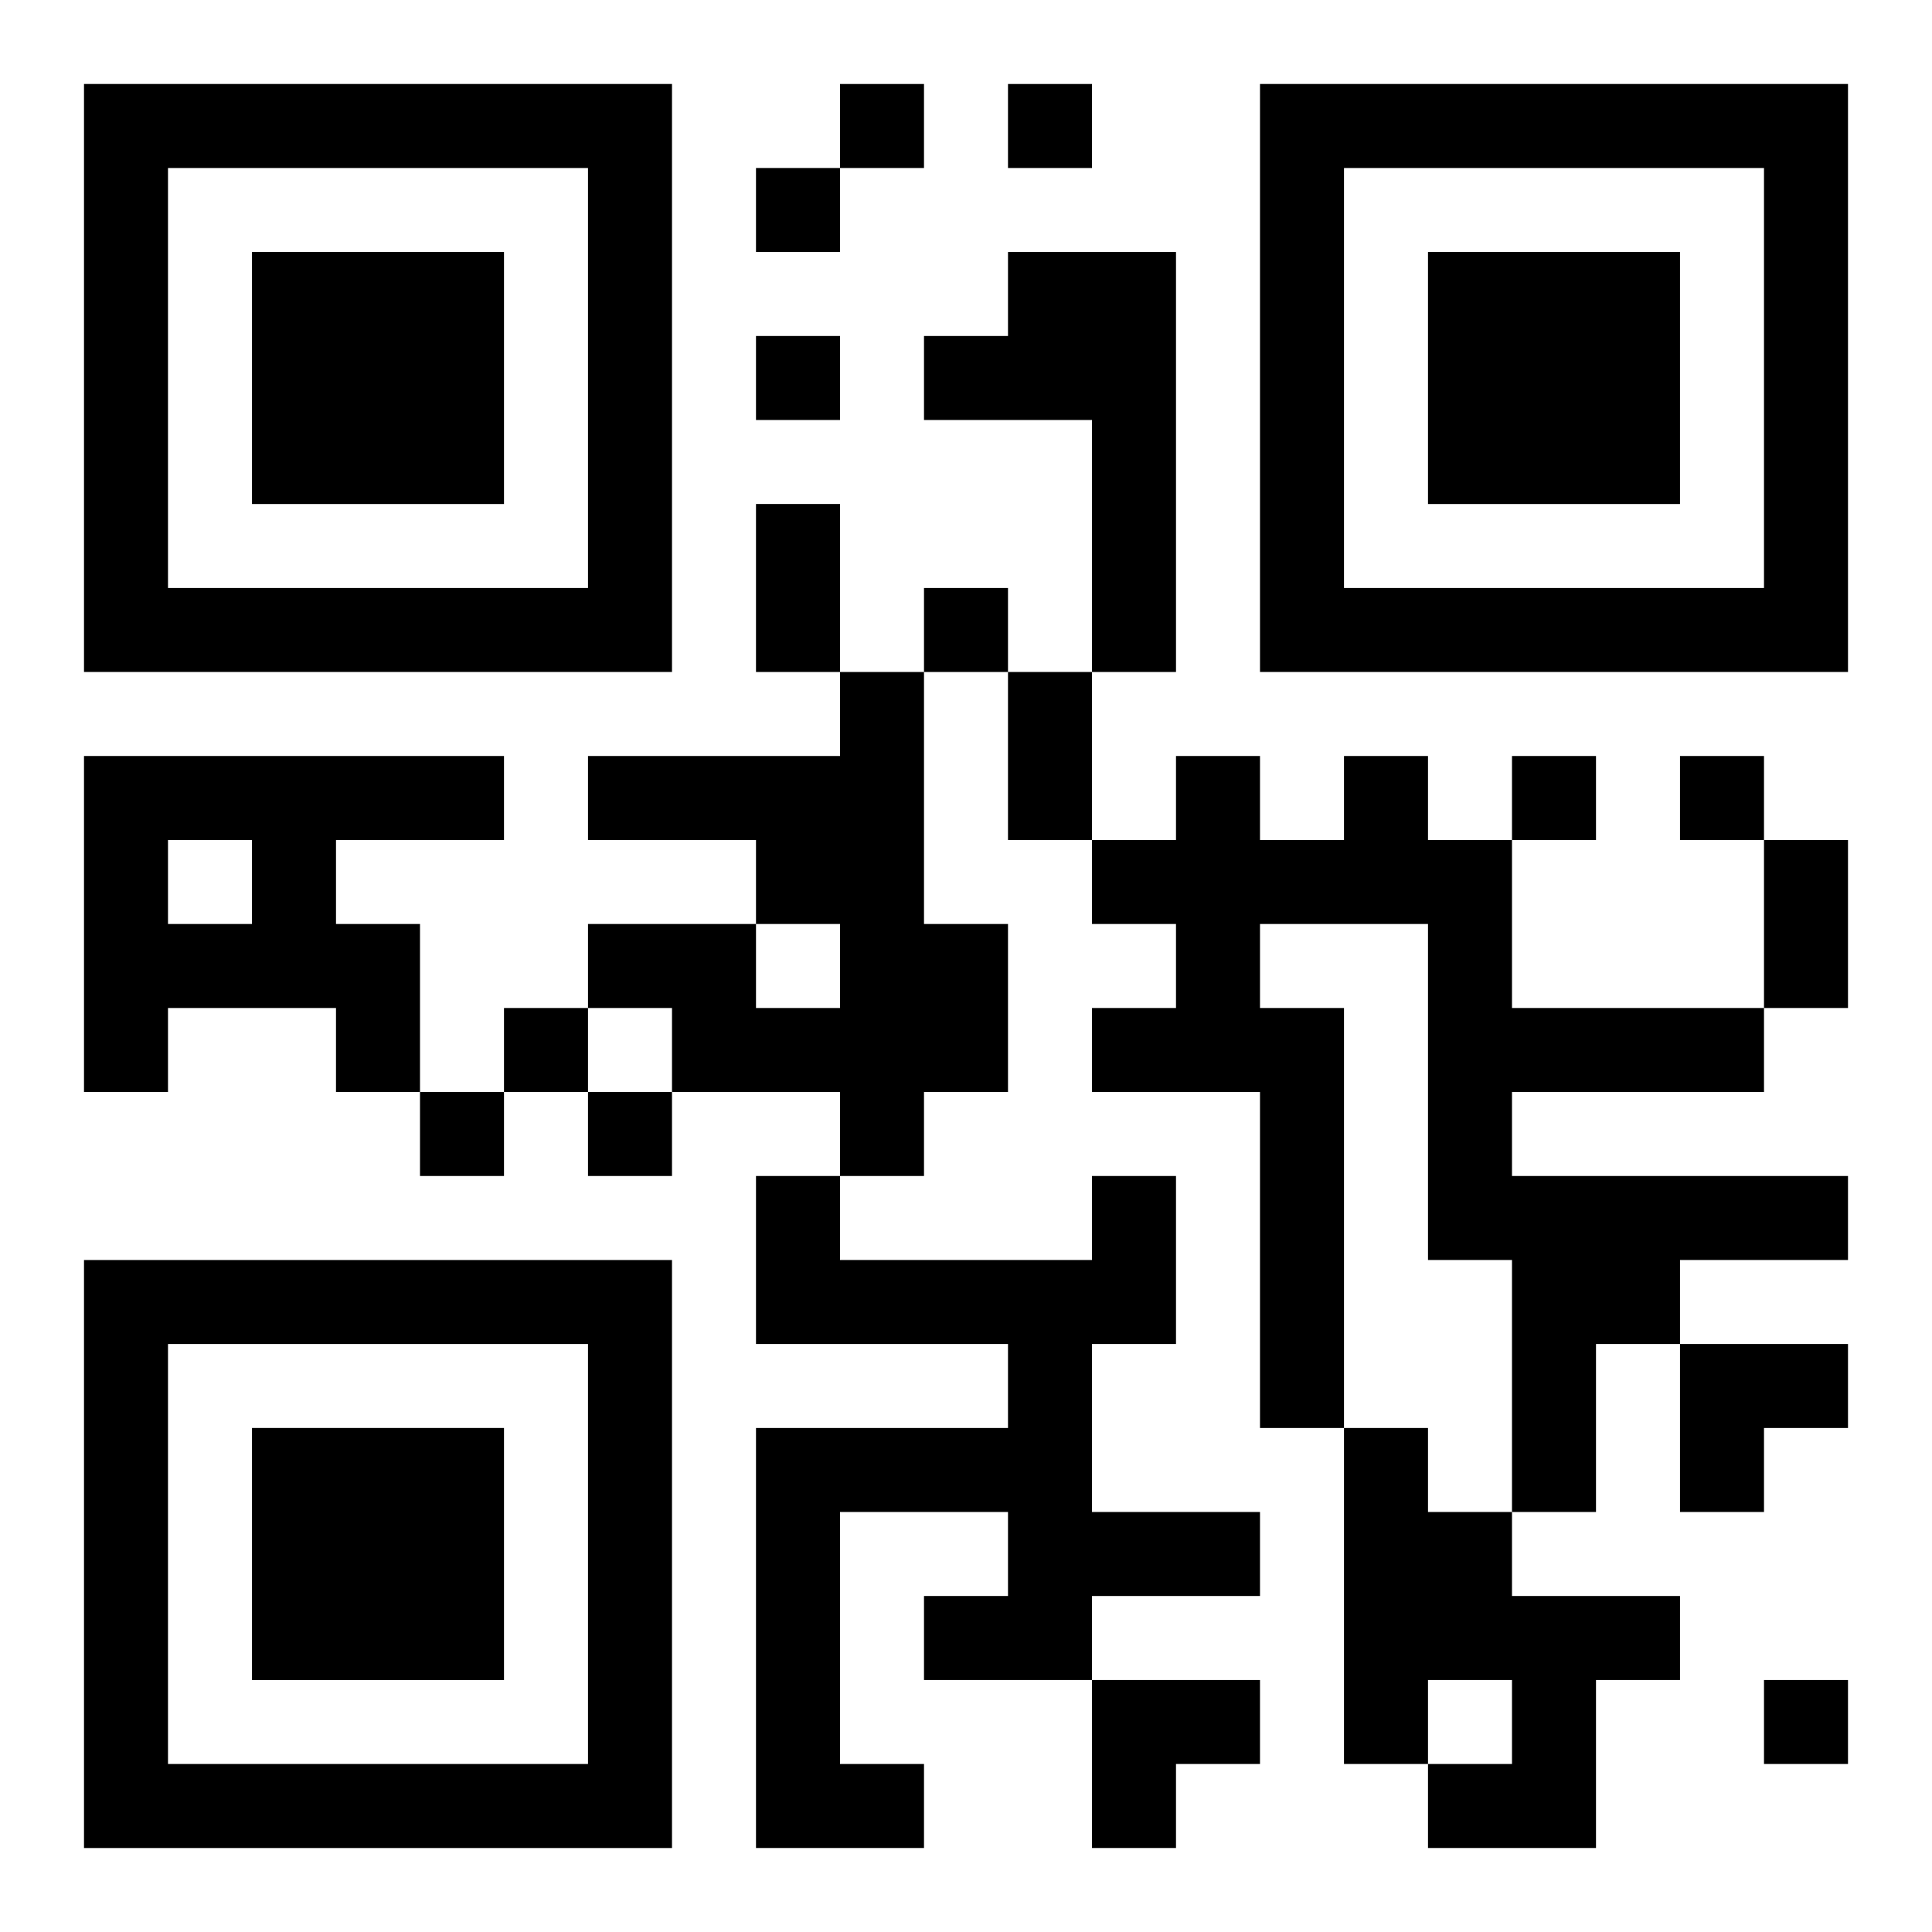 <?xml version="1.0" encoding="UTF-8"?>
<svg width="250" height="250" baseProfile="full" version="1.1" viewBox="-1 -1 23 23" xmlns="http://www.w3.org/2000/svg" xmlns:xlink="http://www.w3.org/1999/xlink"><symbol id="a"><path d="m0 7v7h7v-7h-7zm1 1h5v5h-5v-5zm1 1v3h3v-3h-3z"/></symbol><use y="-7" xlink:href="#a"/><use y="7" xlink:href="#a"/><use x="14" y="-7" xlink:href="#a"/><path d="m11 2h2v5h-1v-3h-2v-1h1v-1m-2 5h1v3h1v2h-1v1h-1v-1h-2v-1h-1v-1h2v1h1v-1h-1v-1h-2v-1h3v-1m-9 1h5v1h-2v1h1v2h-1v-1h-2v1h-1v-4m1 1v1h1v-1h-1m14-1h1v1h1v2h3v1h-3v1h4v1h-2v1h-1v2h-1v-3h-1v-4h-2v1h1v5h-1v-4h-2v-1h1v-1h-1v-1h1v-1h1v1h1v-1m-3 5h1v2h-1v2h2v1h-2v1h-2v-1h1v-1h-2v3h1v1h-2v-5h3v-1h-3v-2h1v1h3v-1m3 3h1v1h1v1h2v1h-1v2h-2v-1h1v-1h-1v1h-1v-4m-6-16v1h1v-1h-1m2 0v1h1v-1h-1m-3 1v1h1v-1h-1m0 2v1h1v-1h-1m2 3v1h1v-1h-1m7 2v1h1v-1h-1m2 0v1h1v-1h-1m-14 3v1h1v-1h-1m-1 1v1h1v-1h-1m2 0v1h1v-1h-1m14 7v1h1v-1h-1m-12-14h1v2h-1v-2m3 2h1v2h-1v-2m9 2h1v2h-1v-2m-1 6h2v1h-1v1h-1zm-7 4h2v1h-1v1h-1z"/></svg>
